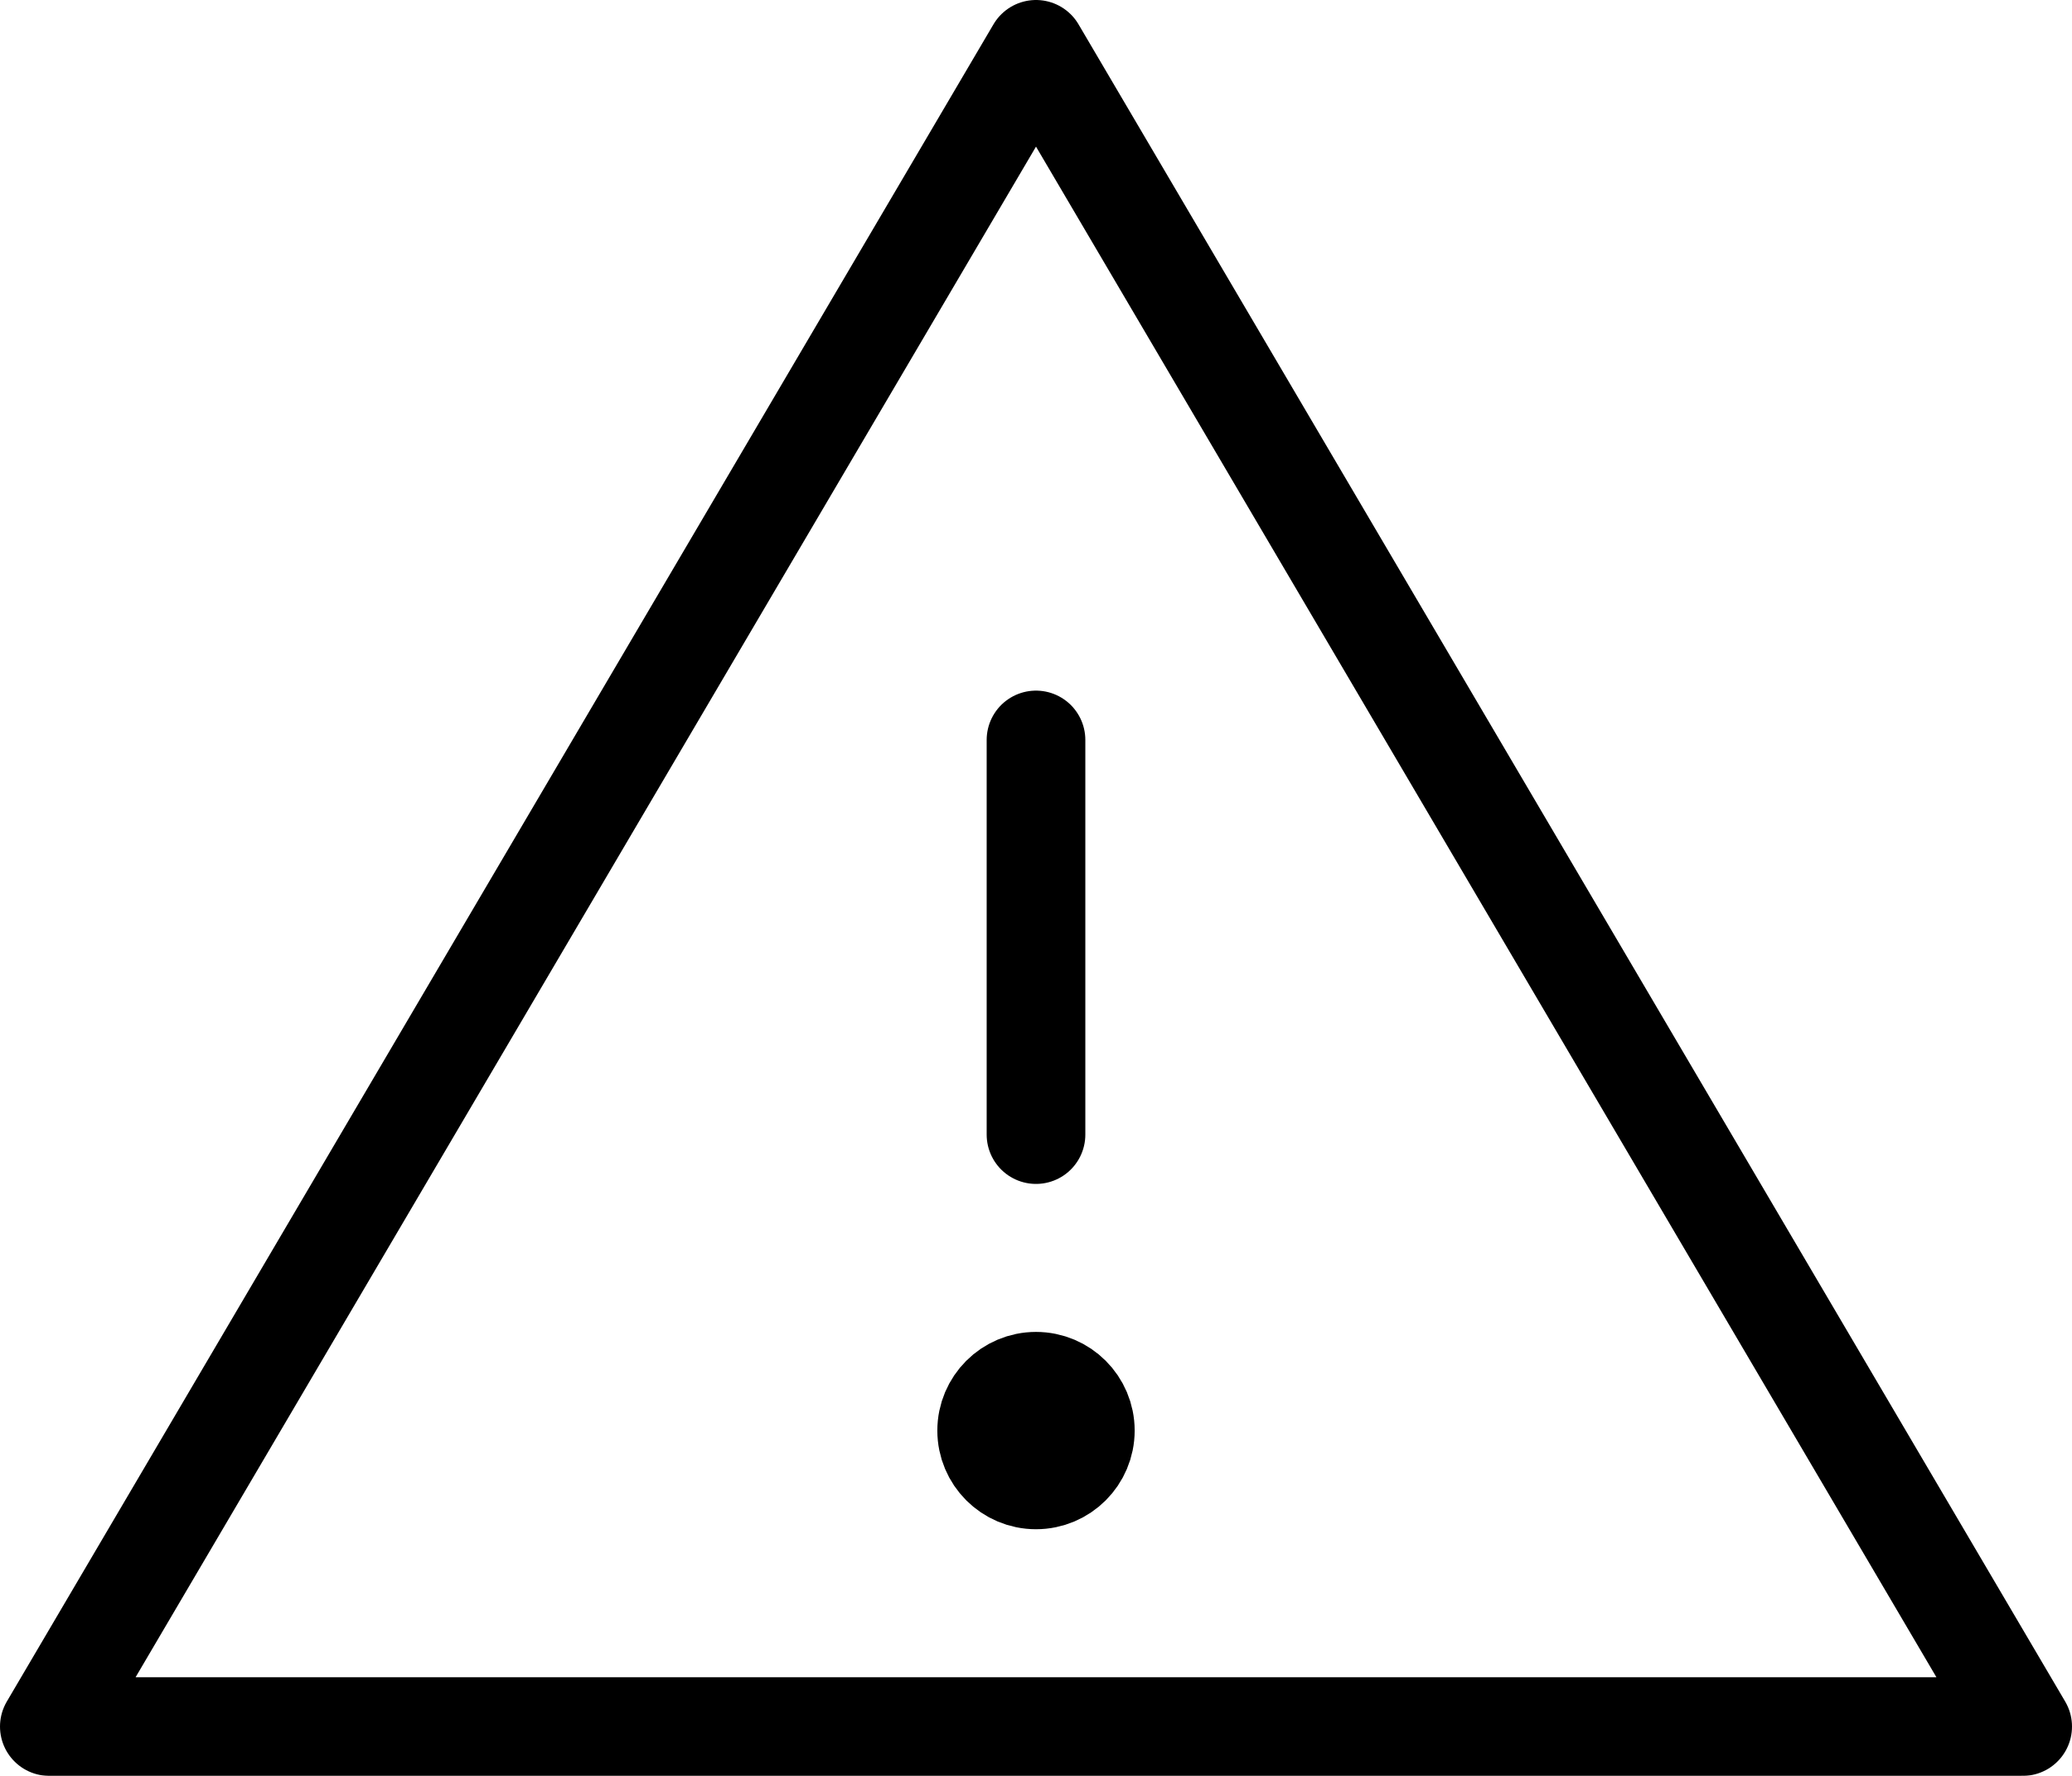 <?xml version="1.0" encoding="UTF-8"?>
<svg width="21px" height="18px" viewBox="0 0 21 18" version="1.1" xmlns="http://www.w3.org/2000/svg">
    <title>5089DD92-080F-4F0D-B806-03347FE68944</title>
    <defs>
        <filter id="filter-1">
            <feColorMatrix in="SourceGraphic" type="matrix"
                           values="0 0 0 0 0.973 0 0 0 0 0.714 0 0 0 0 0.231 0 0 0 1 0"></feColorMatrix>
        </filter>
    </defs>
    <g id="04" stroke="none" stroke-width="1" fill="none" fill-rule="evenodd" stroke-linecap="round"
       stroke-linejoin="round">
        <g id="dekstop-—-04.05-Product-No-Stock" transform="translate(-1406, -456)">
            <g id="Group-16" transform="translate(1050, 272)">
                <g id="love-copy-4" transform="translate(0, 163)" filter="url(#filter-1)">
                    <g transform="translate(356, 21)">
                        <path d="M20.5,17.5 L10.5,0.5 L0.5,17.5 L20.5,17.5 Z M10.5,7.5 L10.5,11.5 M11,14.5 C11,14.776 10.776,15 10.5,15 C10.224,15 10,14.776 10,14.5 C10,14.224 10.224,14 10.5,14 C10.776,14 11,14.224 11,14.5 Z"
                              id="lineart" stroke="#000000"></path>
                    </g>
                </g>
            </g>
        </g>
    </g>
</svg>
